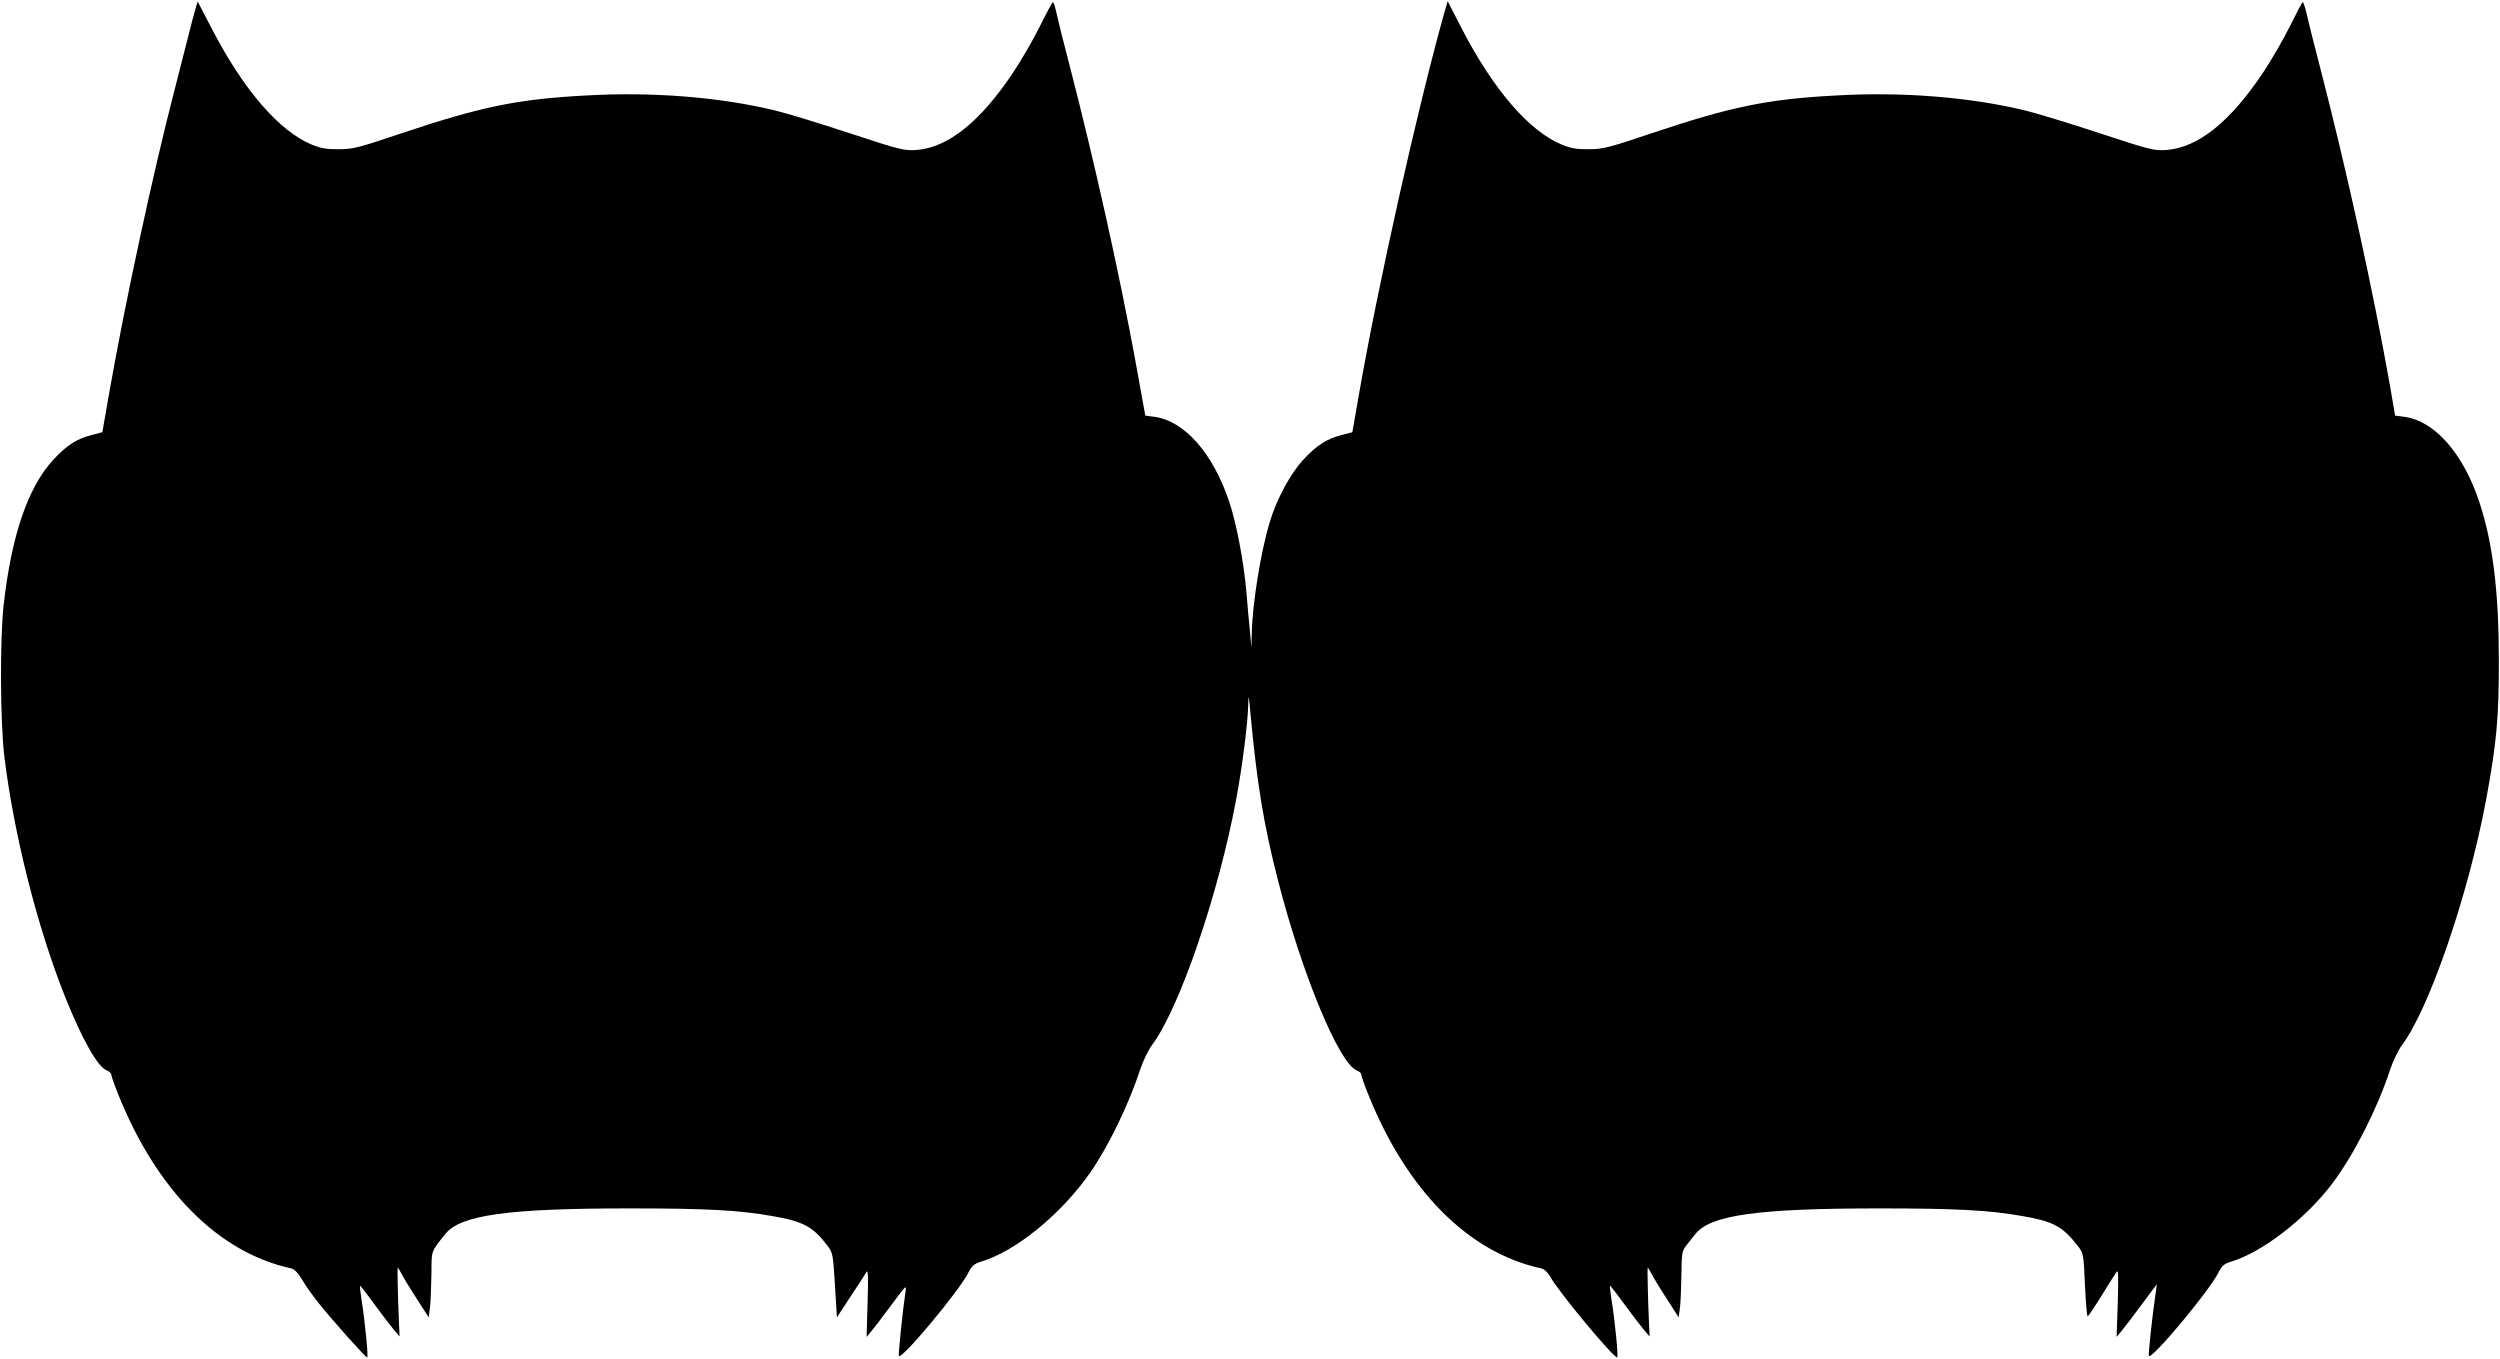 <?xml version="1.0" standalone="no"?>
<!DOCTYPE svg PUBLIC "-//W3C//DTD SVG 20010904//EN"
 "http://www.w3.org/TR/2001/REC-SVG-20010904/DTD/svg10.dtd">
<svg version="1.0" xmlns="http://www.w3.org/2000/svg"
 width="1280pt" height="696pt" viewBox="0 0 1280 696"
 preserveAspectRatio="xMidYMid meet">
<g transform="translate(0,696) scale(0.1,-0.1)"
fill="#000000" stroke="none">
<path d="M1002 6919 c-6 -19 -27 -99 -47 -179 -20 -80 -49 -194 -65 -255 -106
-409 -253 -1089 -333 -1549 l-33 -189 -54 -14 c-78 -20 -129 -53 -199 -129
-128 -140 -212 -385 -252 -739 -20 -172 -18 -610 4 -785 50 -400 168 -865 308
-1218 88 -221 169 -365 215 -382 13 -5 24 -15 24 -23 0 -7 16 -53 36 -102 198
-492 513 -808 884 -889 17 -3 36 -23 57 -58 17 -30 55 -83 83 -118 71 -89 241
-280 250 -280 7 0 -12 193 -30 302 -5 34 -8 63 -7 65 2 1 35 -41 74 -95 39
-53 84 -112 100 -131 l29 -34 -3 64 c-6 133 -9 289 -7 289 2 0 11 -15 20 -32
9 -18 44 -76 78 -128 l61 -95 7 55 c3 30 6 106 7 168 1 123 -4 109 70 203 77
98 319 132 946 132 388 0 560 -9 728 -39 158 -27 209 -54 282 -150 29 -38 30
-43 40 -204 l10 -165 70 107 c39 58 75 114 81 125 9 14 10 -24 6 -157 l-5
-175 25 30 c14 17 60 77 103 135 75 101 77 104 71 65 -14 -93 -37 -316 -34
-327 9 -27 310 333 356 426 18 35 29 45 64 56 178 53 410 242 559 455 94 135
198 349 257 530 15 44 42 100 60 124 139 184 340 769 431 1257 32 171 60 392
62 489 2 52 3 48 10 -35 34 -367 69 -585 144 -874 122 -475 312 -932 401 -966
13 -5 24 -15 24 -23 0 -7 16 -53 36 -102 198 -492 513 -808 884 -889 17 -3 34
-20 48 -44 44 -79 321 -412 342 -412 7 0 -12 193 -30 302 -5 34 -8 63 -7 65 2
1 35 -41 74 -95 39 -53 84 -112 100 -131 l29 -34 -3 64 c-6 133 -9 289 -7 289
2 0 11 -15 20 -32 9 -18 44 -76 78 -128 l61 -95 7 55 c3 30 6 106 7 169 1 101
3 116 23 142 13 16 34 42 47 59 76 99 318 133 946 133 388 0 560 -9 728 -39
158 -27 206 -52 283 -150 31 -40 32 -40 39 -202 4 -89 10 -162 14 -162 3 1 35
48 71 106 36 58 70 113 77 122 9 13 10 -22 6 -158 l-6 -175 25 30 c14 17 60
77 103 135 l78 105 -6 -45 c-18 -122 -38 -312 -35 -322 9 -27 310 332 356 426
18 35 29 45 64 56 160 47 387 223 522 404 111 149 228 380 294 581 15 44 42
100 60 124 139 184 340 769 431 1257 53 285 66 422 65 714 0 353 -31 602 -100
810 -83 250 -229 415 -384 436 l-47 6 -27 157 c-86 486 -224 1114 -361 1641
-31 118 -61 239 -67 268 -7 28 -15 52 -18 51 -3 0 -32 -55 -65 -122 -33 -67
-95 -174 -137 -237 -169 -254 -334 -386 -497 -398 -62 -4 -83 1 -341 86 -151
50 -322 102 -380 116 -284 69 -631 97 -973 77 -350 -19 -533 -57 -937 -192
-223 -75 -252 -83 -325 -83 -61 -1 -93 5 -135 22 -169 68 -353 281 -516 596
l-72 140 -16 -55 c-138 -492 -340 -1395 -439 -1963 l-33 -189 -54 -14 c-78
-20 -129 -53 -199 -129 -65 -71 -134 -199 -169 -314 -47 -154 -90 -422 -93
-575 l-2 -70 -7 80 c-5 44 -13 139 -19 210 -13 148 -50 344 -87 455 -83 249
-229 415 -384 436 l-46 6 -52 287 c-82 446 -209 1017 -337 1511 -31 118 -61
239 -67 268 -6 28 -14 52 -17 51 -3 0 -33 -55 -66 -122 -33 -67 -95 -174 -137
-237 -169 -254 -334 -386 -497 -398 -62 -4 -83 1 -341 86 -151 50 -322 102
-380 116 -284 69 -631 97 -973 77 -350 -19 -533 -57 -937 -192 -223 -75 -252
-83 -325 -83 -61 -1 -93 5 -135 22 -169 68 -353 281 -516 596 l-72 138 -10
-33z"/>
</g>
</svg>
